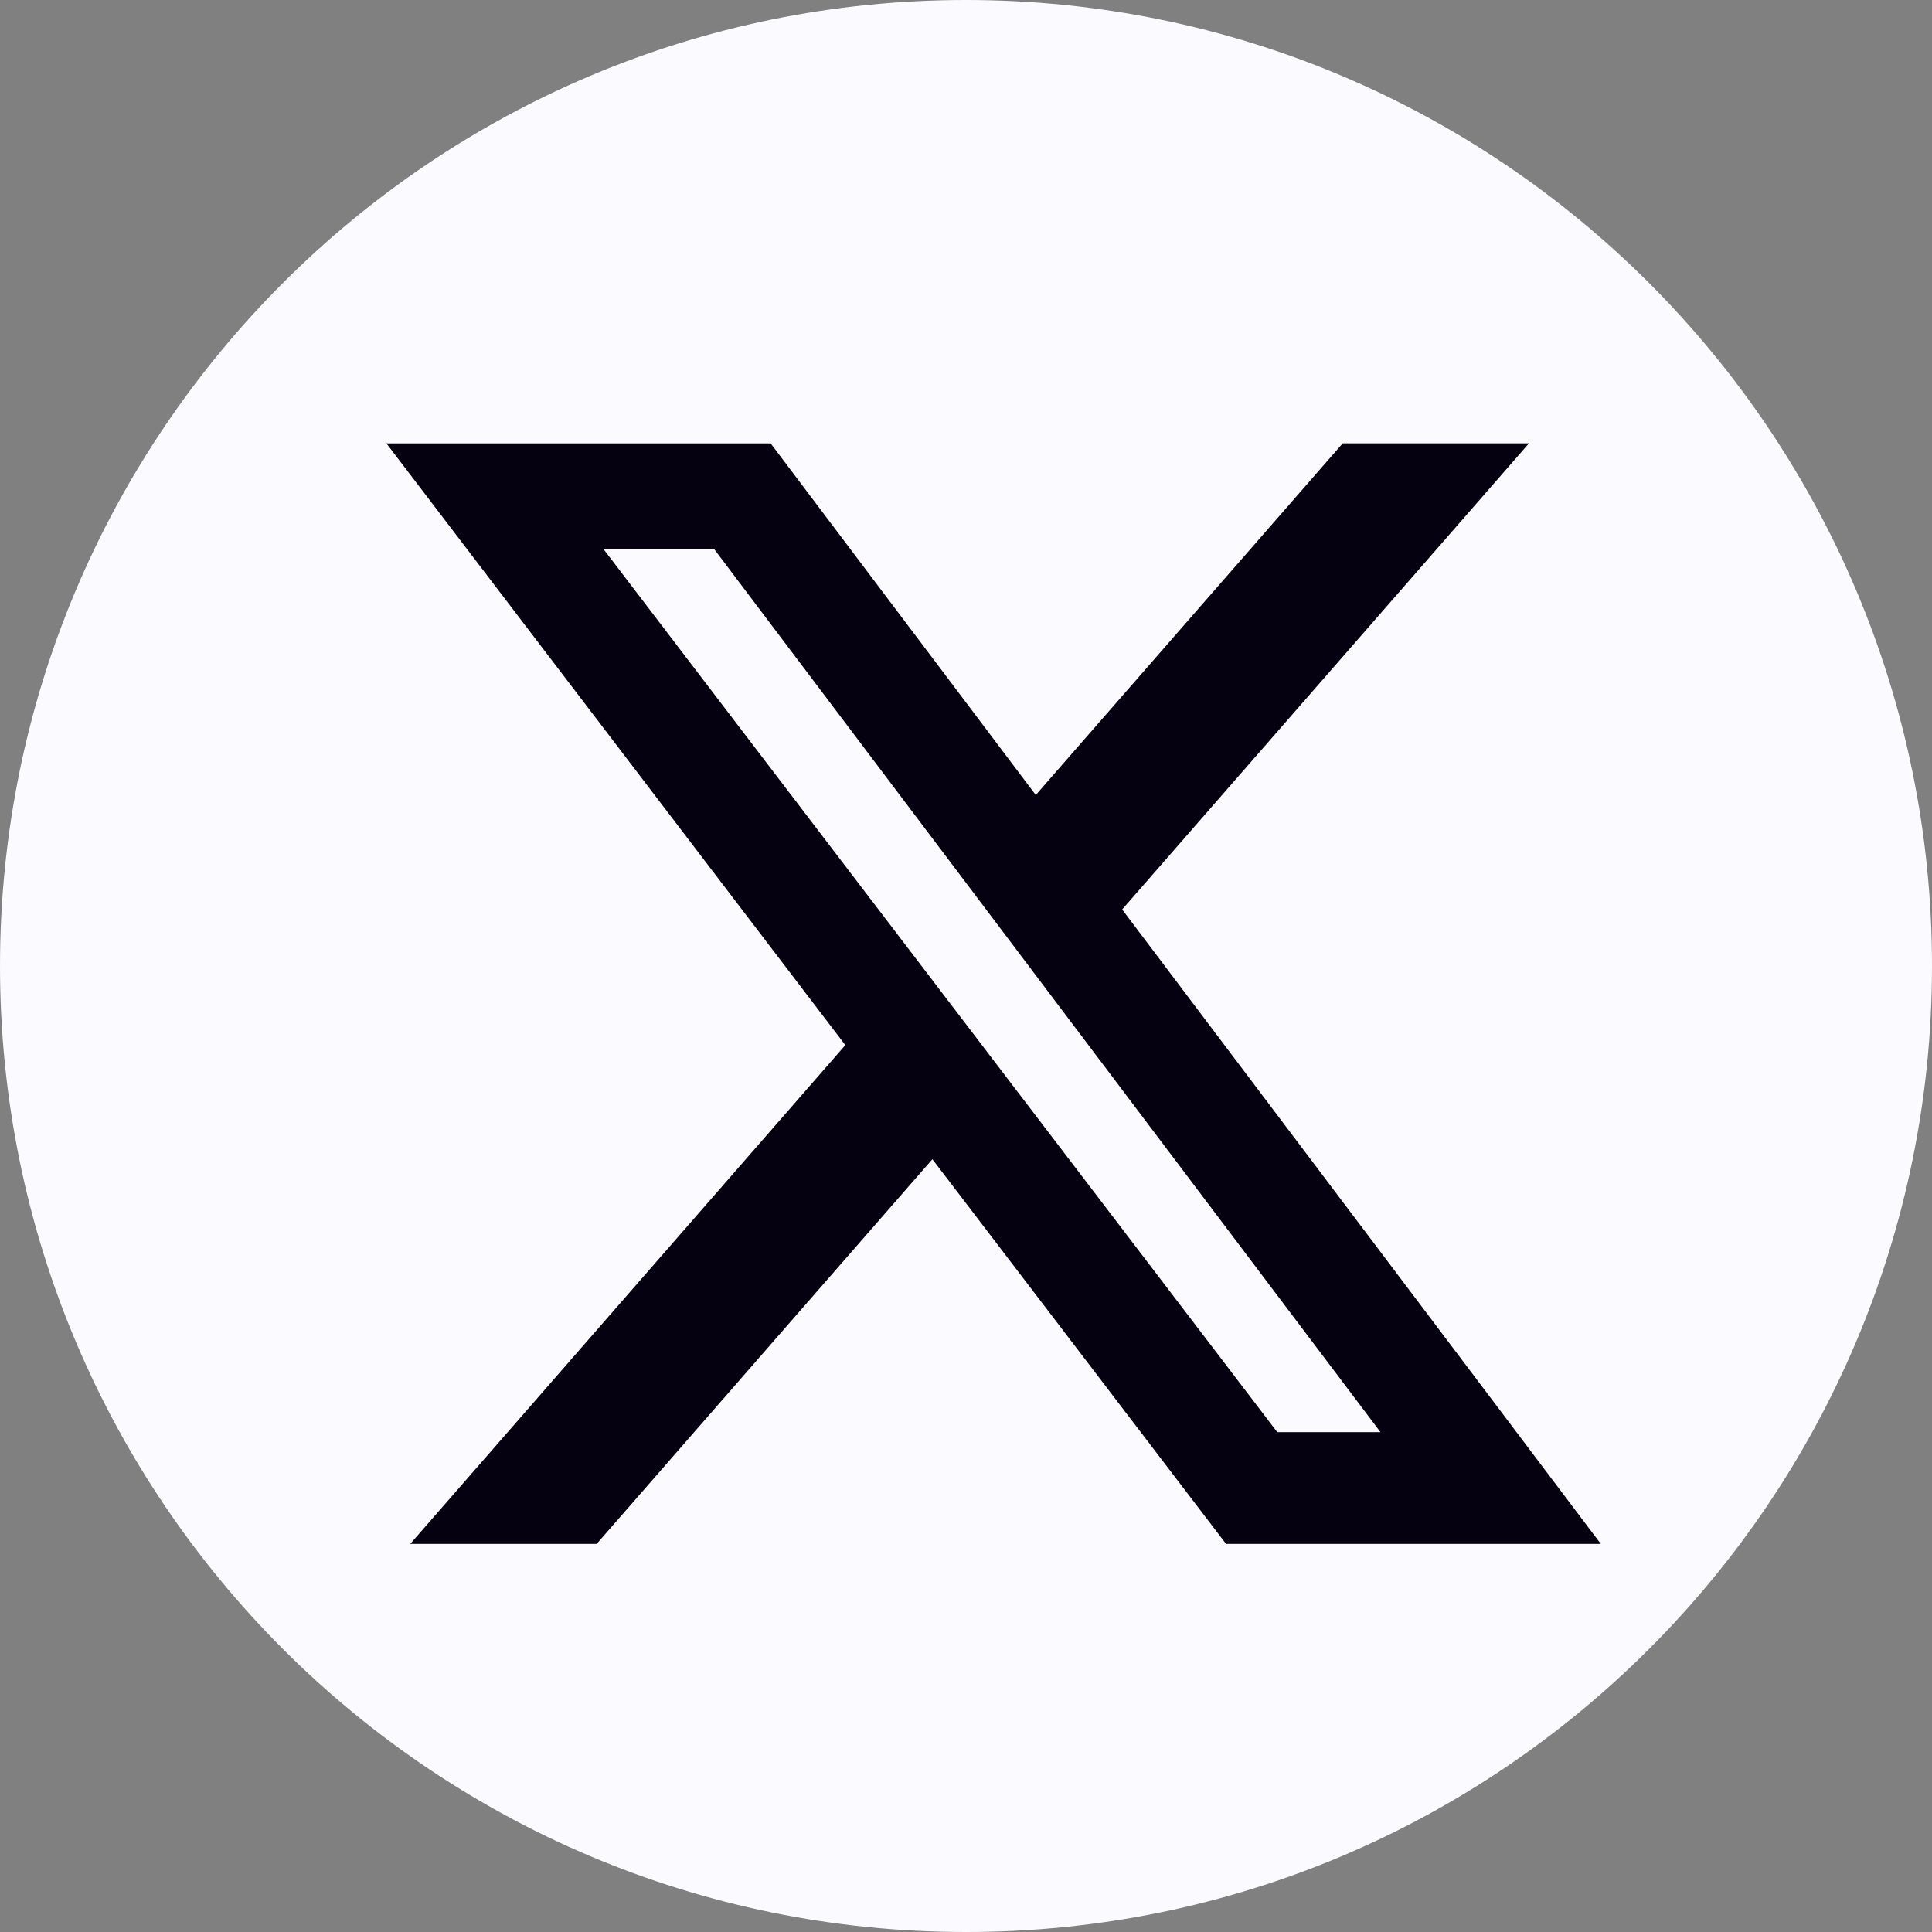 <svg width="35" height="35" viewBox="0 0 35 35" fill="none" xmlns="http://www.w3.org/2000/svg">
<rect x="0" y="0" width="35" height="35" fill="#808080" stroke="none"/>
<g clip-path="url(#clip0_201_3024)">
<path d="M17.5 0C7.836 0 0 7.836 0 17.5C0 27.163 7.836 35 17.5 35C27.163 35 35 27.163 35 17.5C35 7.836 27.163 0 17.5 0Z" fill="#FBFAFF"/>
<g clip-path="url(#clip1_201_3024)">
<path d="M24.325 8.031H27.699L20.329 16.476L29 27.969H22.211L16.891 21L10.809 27.969H7.432L15.314 18.933L7 8.032H13.961L18.764 14.402L24.325 8.031ZM23.139 25.945H25.009L12.94 9.95H10.935L23.139 25.945Z" fill="#050111"/>
</g>
</g>
<defs>
<clipPath id="clip0_201_3024">
<rect width="35" height="35" fill="white"/>
</clipPath>
<clipPath id="clip1_201_3024">
<rect width="22" height="22" fill="white" transform="translate(7 7)"/>
</clipPath>
</defs>
</svg>
